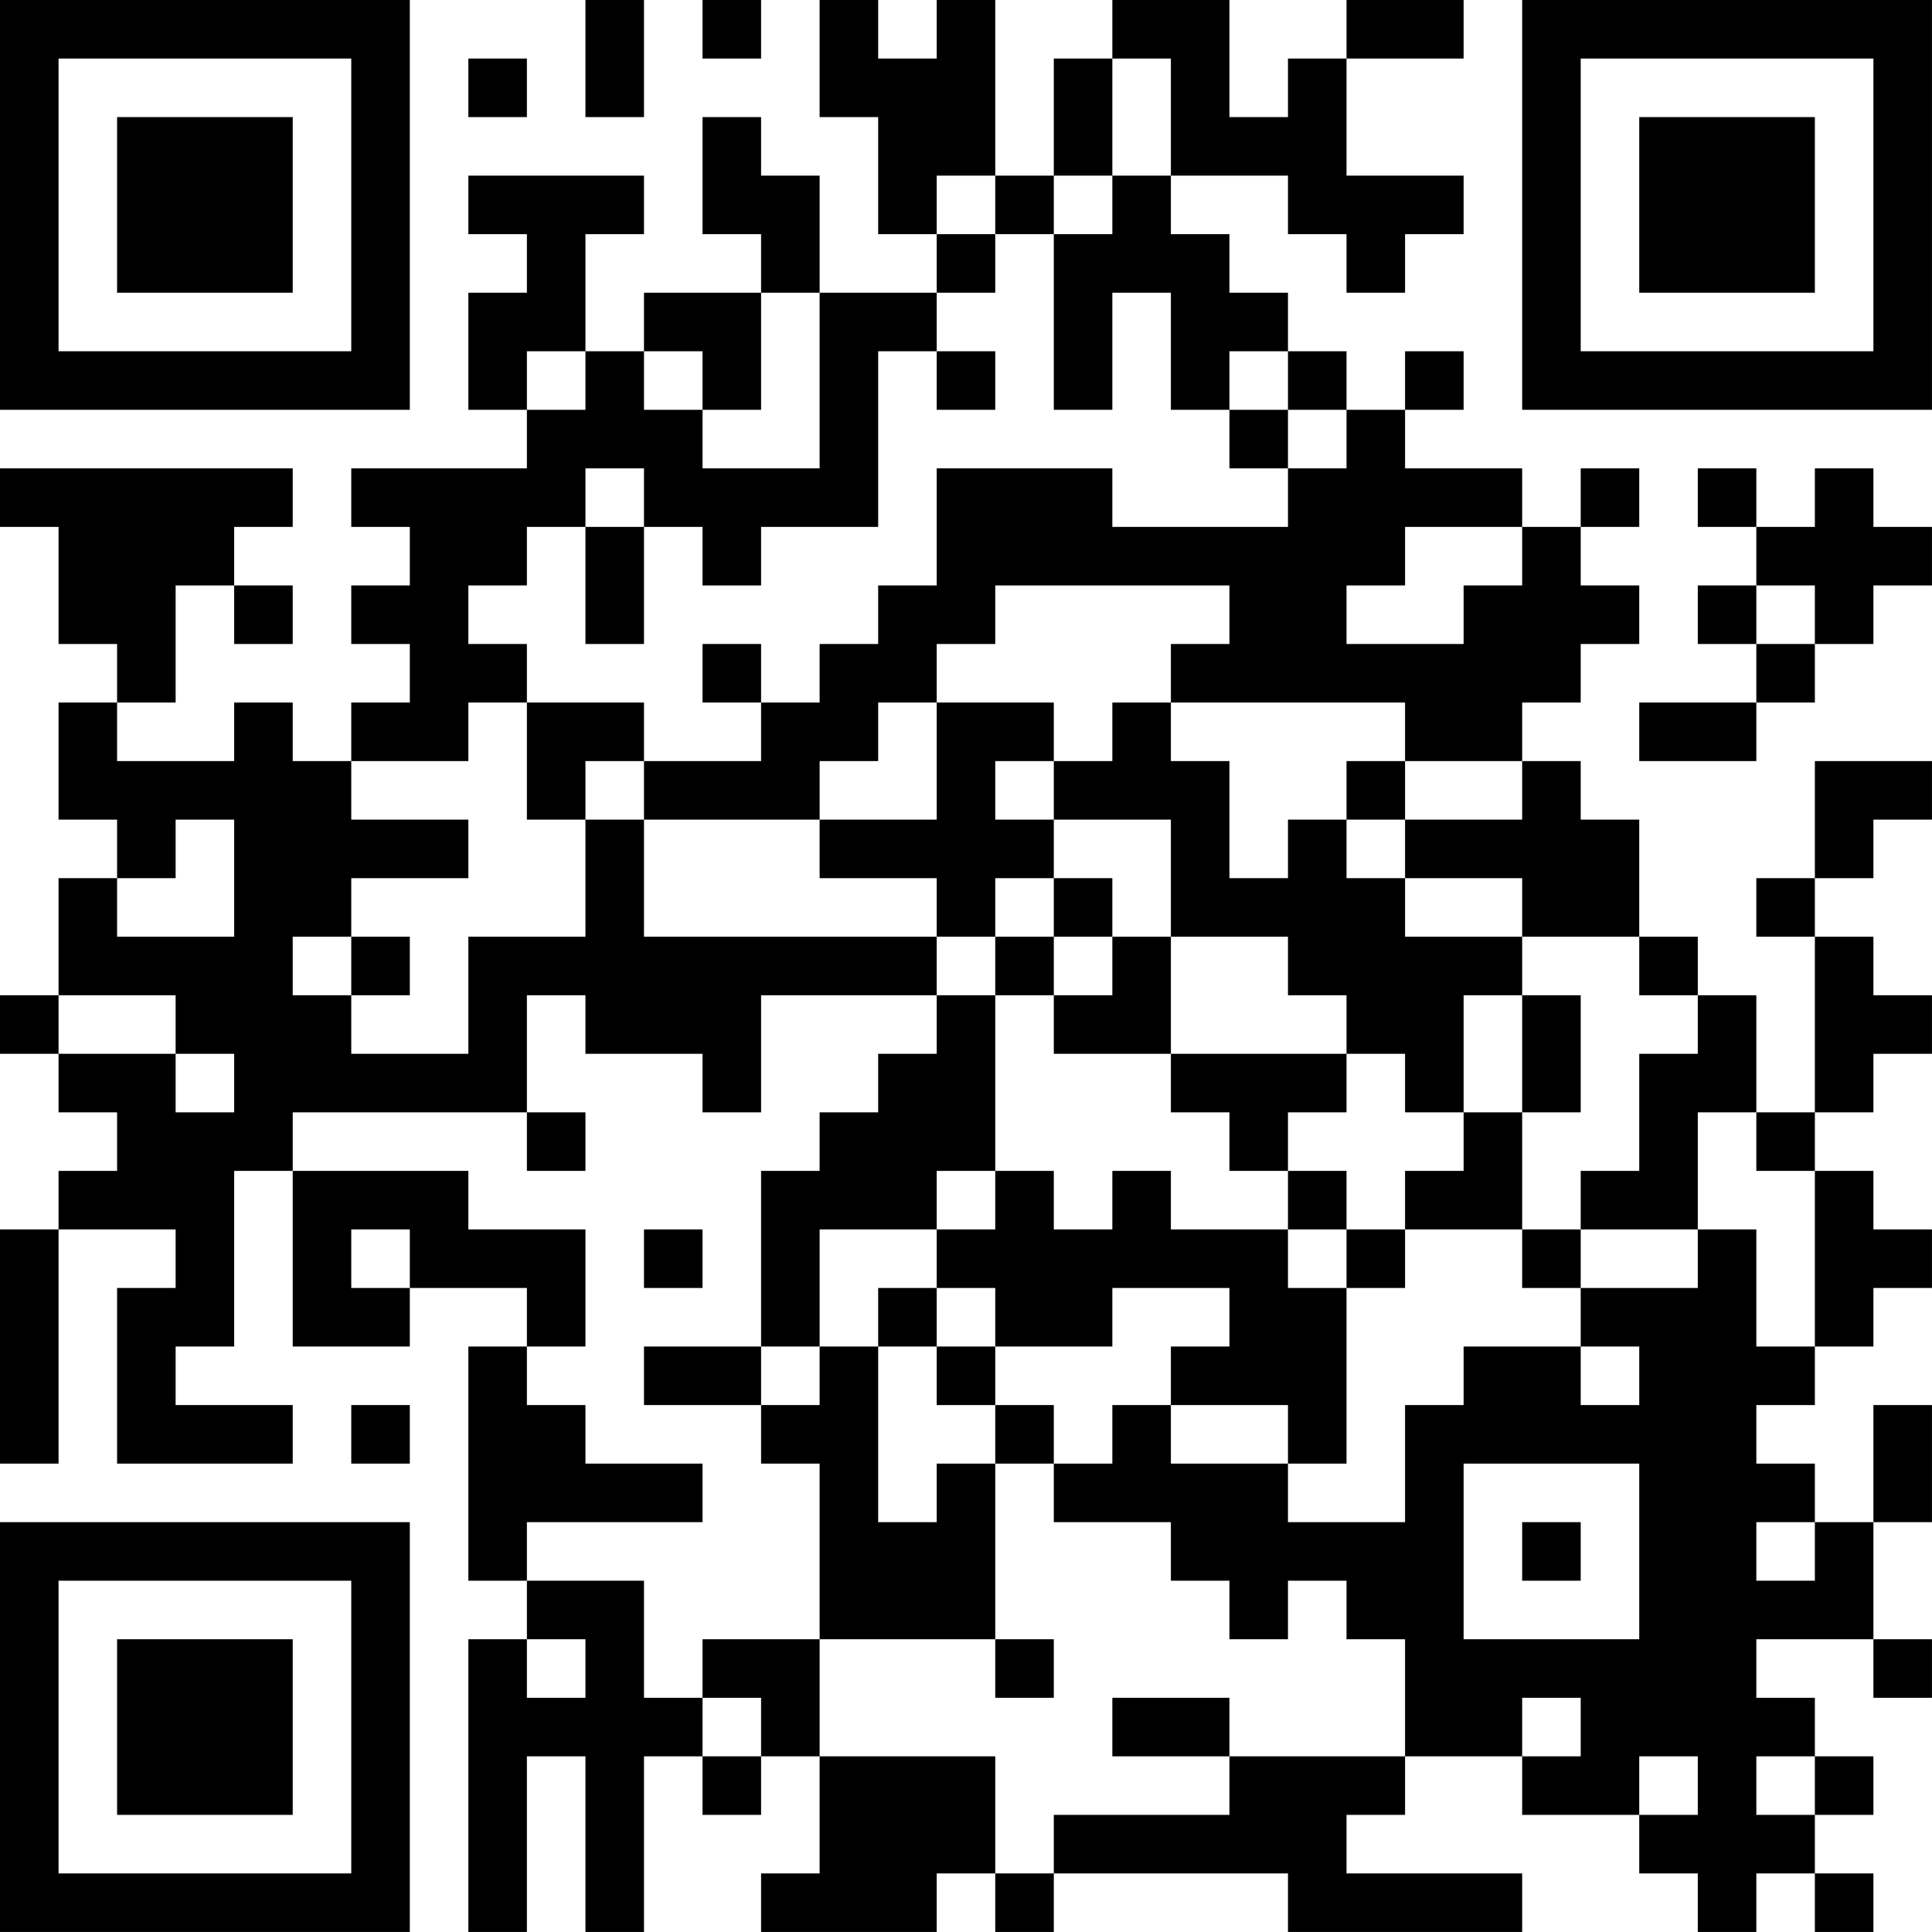 <?xml version="1.0" encoding="UTF-8"?>
<svg xmlns="http://www.w3.org/2000/svg" version="1.1" width="400" height="400" viewBox="0 0 400 400"><rect x="0" y="0" width="400" height="400" fill="#ffffff"/><g transform="scale(12.121)"><g transform="translate(0,0)"><path fill-rule="evenodd" d="M10 0L10 2L11 2L11 0ZM12 0L12 1L13 1L13 0ZM14 0L14 2L15 2L15 4L16 4L16 5L14 5L14 3L13 3L13 2L12 2L12 4L13 4L13 5L11 5L11 6L10 6L10 4L11 4L11 3L8 3L8 4L9 4L9 5L8 5L8 7L9 7L9 8L6 8L6 9L7 9L7 10L6 10L6 11L7 11L7 12L6 12L6 13L5 13L5 12L4 12L4 13L2 13L2 12L3 12L3 10L4 10L4 11L5 11L5 10L4 10L4 9L5 9L5 8L0 8L0 9L1 9L1 11L2 11L2 12L1 12L1 14L2 14L2 15L1 15L1 17L0 17L0 18L1 18L1 19L2 19L2 20L1 20L1 21L0 21L0 25L1 25L1 21L3 21L3 22L2 22L2 25L5 25L5 24L3 24L3 23L4 23L4 20L5 20L5 23L7 23L7 22L9 22L9 23L8 23L8 27L9 27L9 28L8 28L8 33L9 33L9 30L10 30L10 33L11 33L11 30L12 30L12 31L13 31L13 30L14 30L14 32L13 32L13 33L16 33L16 32L17 32L17 33L18 33L18 32L22 32L22 33L26 33L26 32L23 32L23 31L24 31L24 30L26 30L26 31L28 31L28 32L29 32L29 33L30 33L30 32L31 32L31 33L32 33L32 32L31 32L31 31L32 31L32 30L31 30L31 29L30 29L30 28L32 28L32 29L33 29L33 28L32 28L32 26L33 26L33 24L32 24L32 26L31 26L31 25L30 25L30 24L31 24L31 23L32 23L32 22L33 22L33 21L32 21L32 20L31 20L31 19L32 19L32 18L33 18L33 17L32 17L32 16L31 16L31 15L32 15L32 14L33 14L33 13L31 13L31 15L30 15L30 16L31 16L31 19L30 19L30 17L29 17L29 16L28 16L28 14L27 14L27 13L26 13L26 12L27 12L27 11L28 11L28 10L27 10L27 9L28 9L28 8L27 8L27 9L26 9L26 8L24 8L24 7L25 7L25 6L24 6L24 7L23 7L23 6L22 6L22 5L21 5L21 4L20 4L20 3L22 3L22 4L23 4L23 5L24 5L24 4L25 4L25 3L23 3L23 1L25 1L25 0L23 0L23 1L22 1L22 2L21 2L21 0L19 0L19 1L18 1L18 3L17 3L17 0L16 0L16 1L15 1L15 0ZM8 1L8 2L9 2L9 1ZM19 1L19 3L18 3L18 4L17 4L17 3L16 3L16 4L17 4L17 5L16 5L16 6L15 6L15 9L13 9L13 10L12 10L12 9L11 9L11 8L10 8L10 9L9 9L9 10L8 10L8 11L9 11L9 12L8 12L8 13L6 13L6 14L8 14L8 15L6 15L6 16L5 16L5 17L6 17L6 18L8 18L8 16L10 16L10 14L11 14L11 16L16 16L16 17L13 17L13 19L12 19L12 18L10 18L10 17L9 17L9 19L5 19L5 20L8 20L8 21L10 21L10 23L9 23L9 24L10 24L10 25L12 25L12 26L9 26L9 27L11 27L11 29L12 29L12 30L13 30L13 29L12 29L12 28L14 28L14 30L17 30L17 32L18 32L18 31L21 31L21 30L24 30L24 28L23 28L23 27L22 27L22 28L21 28L21 27L20 27L20 26L18 26L18 25L19 25L19 24L20 24L20 25L22 25L22 26L24 26L24 24L25 24L25 23L27 23L27 24L28 24L28 23L27 23L27 22L29 22L29 21L30 21L30 23L31 23L31 20L30 20L30 19L29 19L29 21L27 21L27 20L28 20L28 18L29 18L29 17L28 17L28 16L26 16L26 15L24 15L24 14L26 14L26 13L24 13L24 12L20 12L20 11L21 11L21 10L17 10L17 11L16 11L16 12L15 12L15 13L14 13L14 14L11 14L11 13L13 13L13 12L14 12L14 11L15 11L15 10L16 10L16 8L19 8L19 9L22 9L22 8L23 8L23 7L22 7L22 6L21 6L21 7L20 7L20 5L19 5L19 7L18 7L18 4L19 4L19 3L20 3L20 1ZM13 5L13 7L12 7L12 6L11 6L11 7L12 7L12 8L14 8L14 5ZM9 6L9 7L10 7L10 6ZM16 6L16 7L17 7L17 6ZM21 7L21 8L22 8L22 7ZM29 8L29 9L30 9L30 10L29 10L29 11L30 11L30 12L28 12L28 13L30 13L30 12L31 12L31 11L32 11L32 10L33 10L33 9L32 9L32 8L31 8L31 9L30 9L30 8ZM10 9L10 11L11 11L11 9ZM24 9L24 10L23 10L23 11L25 11L25 10L26 10L26 9ZM30 10L30 11L31 11L31 10ZM12 11L12 12L13 12L13 11ZM9 12L9 14L10 14L10 13L11 13L11 12ZM16 12L16 14L14 14L14 15L16 15L16 16L17 16L17 17L16 17L16 18L15 18L15 19L14 19L14 20L13 20L13 23L11 23L11 24L13 24L13 25L14 25L14 28L17 28L17 29L18 29L18 28L17 28L17 25L18 25L18 24L17 24L17 23L19 23L19 22L21 22L21 23L20 23L20 24L22 24L22 25L23 25L23 22L24 22L24 21L26 21L26 22L27 22L27 21L26 21L26 19L27 19L27 17L26 17L26 16L24 16L24 15L23 15L23 14L24 14L24 13L23 13L23 14L22 14L22 15L21 15L21 13L20 13L20 12L19 12L19 13L18 13L18 12ZM17 13L17 14L18 14L18 15L17 15L17 16L18 16L18 17L17 17L17 20L16 20L16 21L14 21L14 23L13 23L13 24L14 24L14 23L15 23L15 26L16 26L16 25L17 25L17 24L16 24L16 23L17 23L17 22L16 22L16 21L17 21L17 20L18 20L18 21L19 21L19 20L20 20L20 21L22 21L22 22L23 22L23 21L24 21L24 20L25 20L25 19L26 19L26 17L25 17L25 19L24 19L24 18L23 18L23 17L22 17L22 16L20 16L20 14L18 14L18 13ZM3 14L3 15L2 15L2 16L4 16L4 14ZM18 15L18 16L19 16L19 17L18 17L18 18L20 18L20 19L21 19L21 20L22 20L22 21L23 21L23 20L22 20L22 19L23 19L23 18L20 18L20 16L19 16L19 15ZM6 16L6 17L7 17L7 16ZM1 17L1 18L3 18L3 19L4 19L4 18L3 18L3 17ZM9 19L9 20L10 20L10 19ZM6 21L6 22L7 22L7 21ZM11 21L11 22L12 22L12 21ZM15 22L15 23L16 23L16 22ZM6 24L6 25L7 25L7 24ZM25 25L25 28L28 28L28 25ZM26 26L26 27L27 27L27 26ZM30 26L30 27L31 27L31 26ZM9 28L9 29L10 29L10 28ZM19 29L19 30L21 30L21 29ZM26 29L26 30L27 30L27 29ZM28 30L28 31L29 31L29 30ZM30 30L30 31L31 31L31 30ZM0 0L0 7L7 7L7 0ZM1 1L1 6L6 6L6 1ZM2 2L2 5L5 5L5 2ZM26 0L26 7L33 7L33 0ZM27 1L27 6L32 6L32 1ZM28 2L28 5L31 5L31 2ZM0 26L0 33L7 33L7 26ZM1 27L1 32L6 32L6 27ZM2 28L2 31L5 31L5 28Z" fill="#000000"/></g></g></svg>
